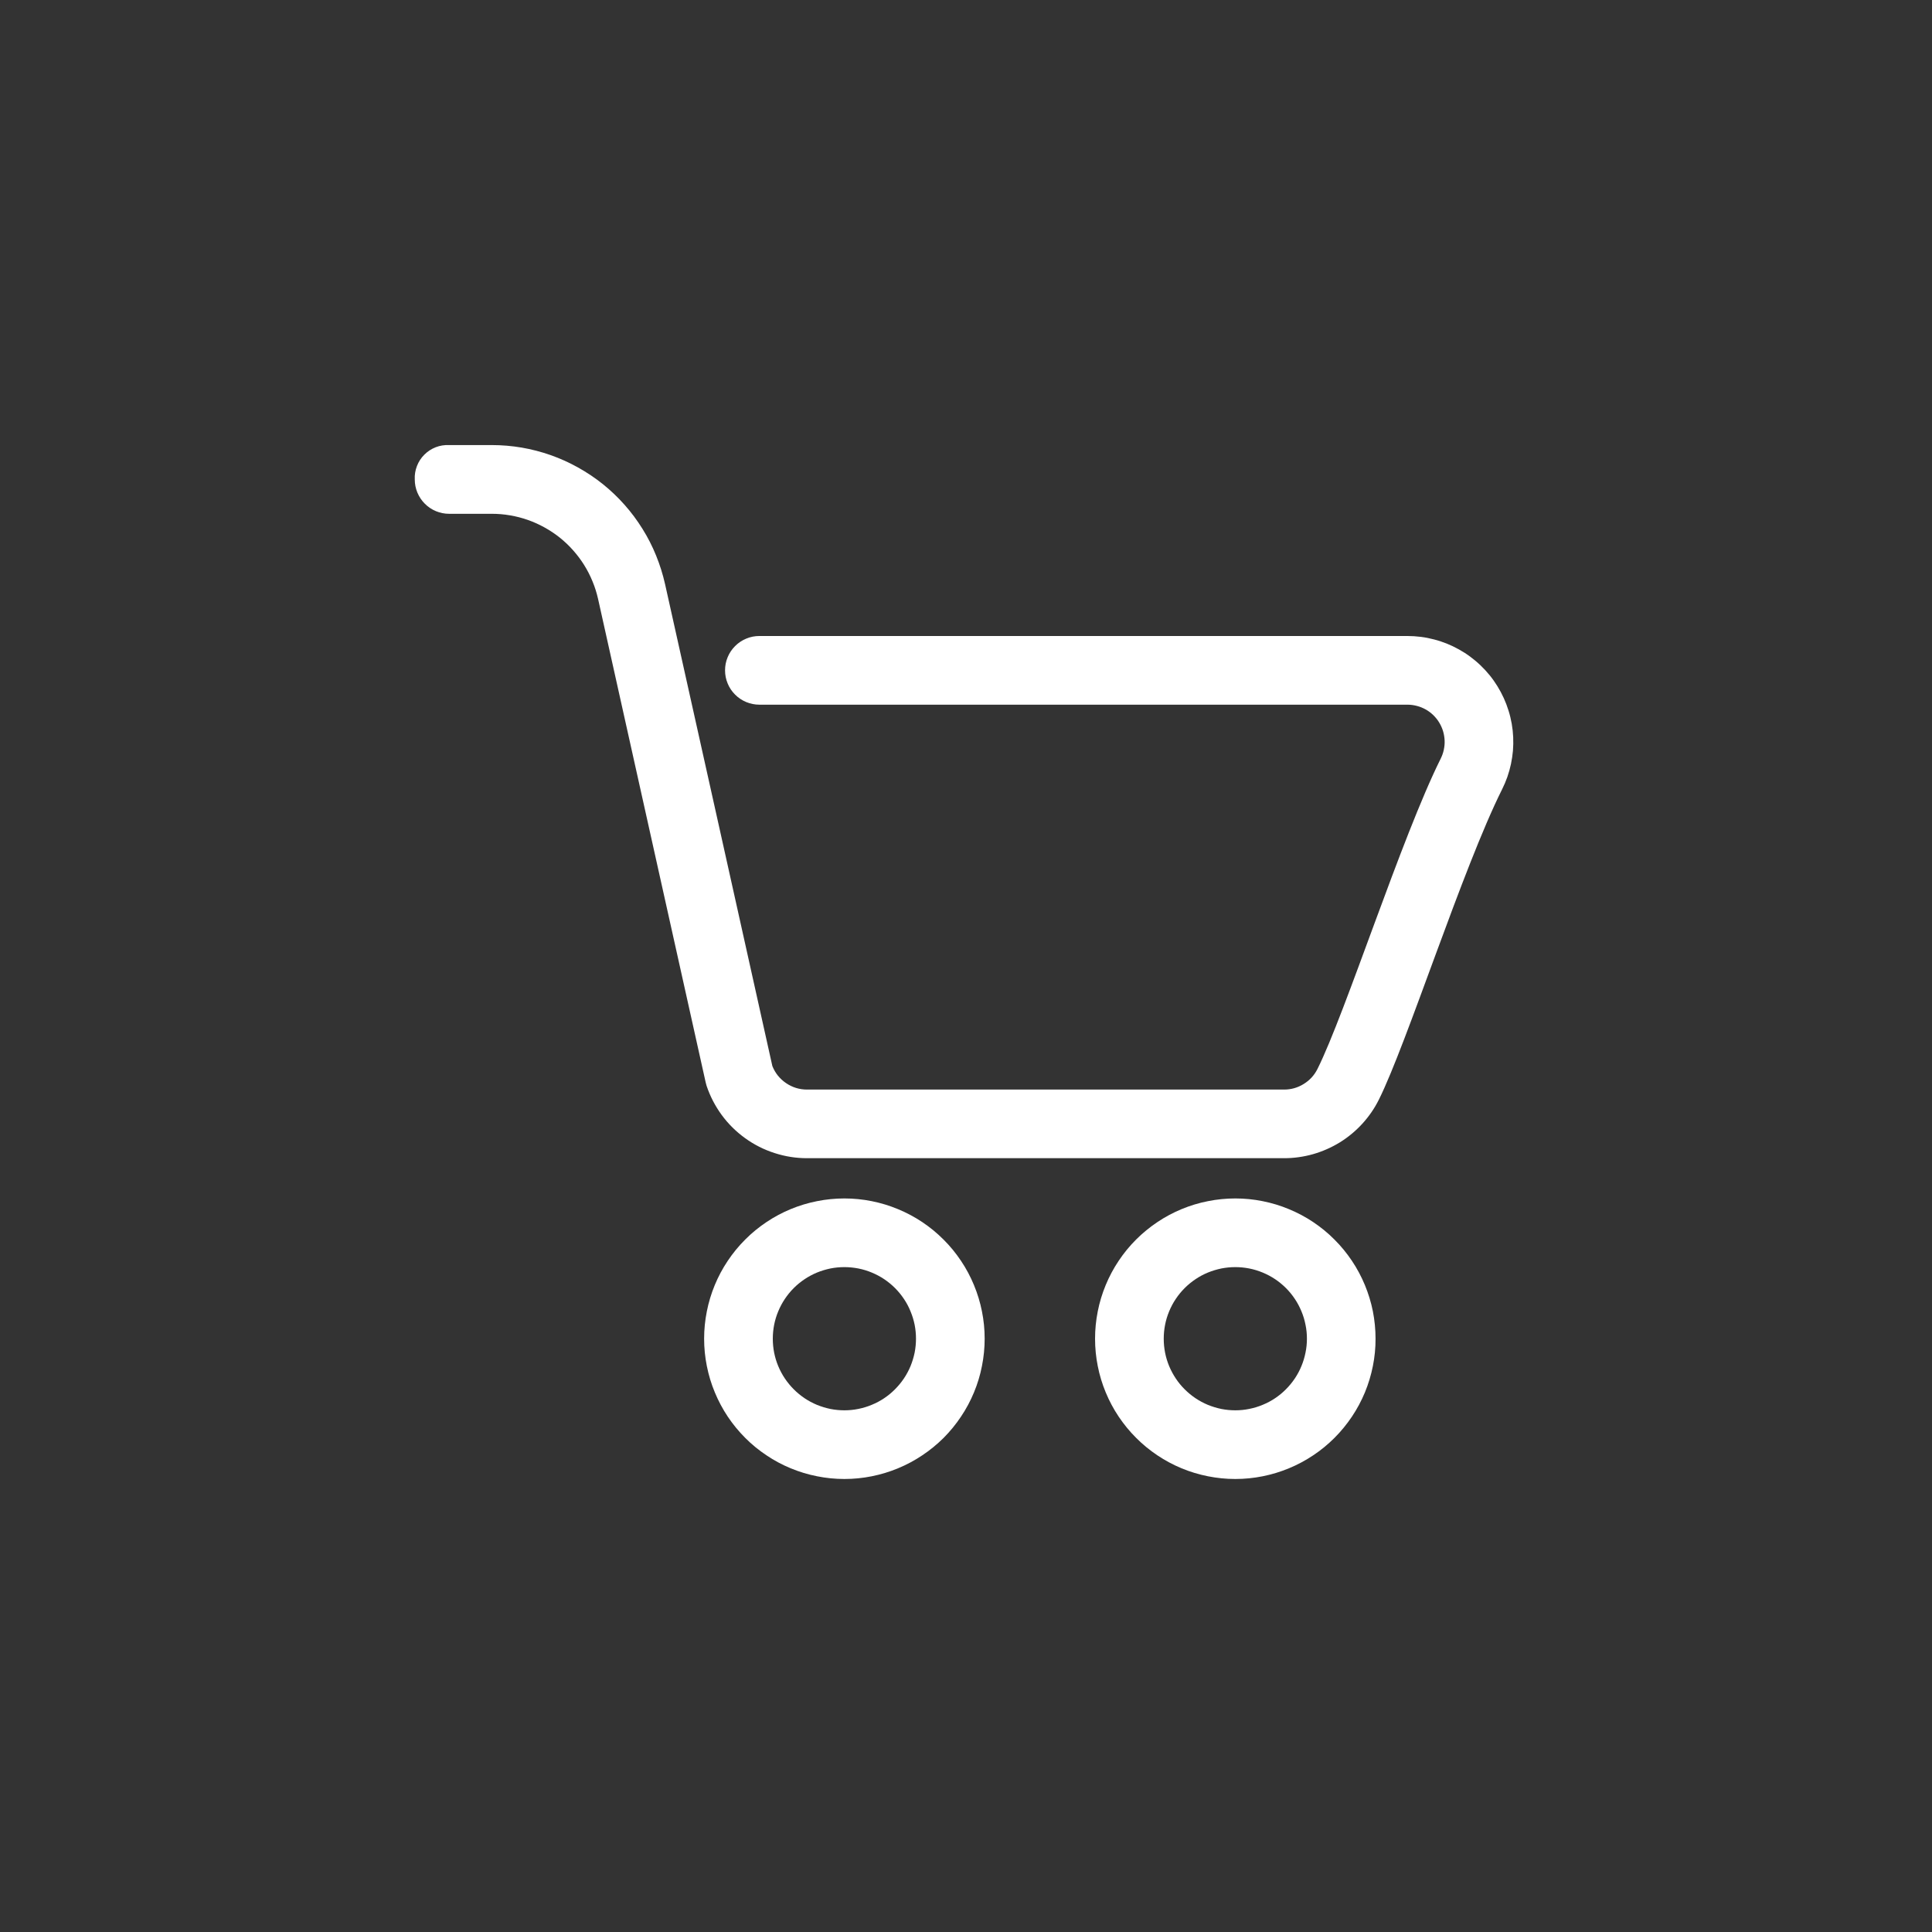 <svg xmlns="http://www.w3.org/2000/svg" xmlns:xlink="http://www.w3.org/1999/xlink" width="200" zoomAndPan="magnify" viewBox="0 0 150 150" height="200" preserveAspectRatio="xMidYMid meet" version="1.0"><rect x="0" y="0" width="150" height="150" fill="#333333" stroke="none"/><defs><clipPath id="5080199442"><path d="M 32.203 34 L 117.703 34 L 117.703 90 L 32.203 90 Z M 32.203 34 " clip-rule="nonzero"/></clipPath></defs><g clip-path="url(#5080199442)"><path fill="#ffffff" d="M 109.266 49.379 L 58.957 49.379 C 58.605 49.379 58.266 49.445 57.938 49.582 C 57.609 49.719 57.324 49.91 57.074 50.16 C 56.824 50.41 56.629 50.699 56.496 51.023 C 56.359 51.352 56.293 51.691 56.293 52.043 C 56.293 52.398 56.359 52.738 56.496 53.066 C 56.629 53.391 56.824 53.68 57.074 53.93 C 57.324 54.18 57.609 54.371 57.938 54.508 C 58.266 54.641 58.605 54.711 58.957 54.711 L 109.266 54.711 C 109.512 54.711 109.758 54.742 109.996 54.805 C 110.234 54.863 110.461 54.957 110.676 55.074 C 110.895 55.195 111.09 55.34 111.27 55.512 C 111.445 55.684 111.602 55.871 111.73 56.082 C 111.859 56.293 111.961 56.516 112.035 56.754 C 112.105 56.988 112.148 57.23 112.16 57.477 C 112.172 57.723 112.148 57.969 112.098 58.207 C 112.047 58.449 111.965 58.68 111.855 58.902 C 108.809 65.016 104.461 78.652 102.289 82.992 C 102.043 83.484 101.688 83.871 101.219 84.16 C 100.754 84.449 100.246 84.594 99.699 84.594 L 62.66 84.594 C 62.066 84.594 61.523 84.426 61.031 84.094 C 60.539 83.758 60.184 83.316 59.965 82.766 C 59.965 82.734 51.637 45.359 51.637 45.359 C 51.465 44.598 51.234 43.859 50.941 43.137 C 50.648 42.414 50.297 41.723 49.883 41.062 C 49.473 40.402 49.008 39.777 48.492 39.195 C 47.977 38.613 47.414 38.078 46.809 37.59 C 46.199 37.102 45.555 36.672 44.875 36.293 C 44.195 35.914 43.488 35.594 42.754 35.336 C 42.02 35.078 41.27 34.883 40.5 34.75 C 39.734 34.621 38.961 34.555 38.18 34.555 L 34.871 34.555 C 34.512 34.539 34.164 34.594 33.828 34.723 C 33.492 34.855 33.199 35.047 32.945 35.301 C 32.691 35.555 32.5 35.848 32.371 36.184 C 32.242 36.52 32.184 36.867 32.203 37.227 C 32.203 37.578 32.27 37.918 32.406 38.246 C 32.543 38.57 32.734 38.859 32.984 39.109 C 33.234 39.359 33.52 39.551 33.848 39.688 C 34.172 39.82 34.512 39.891 34.867 39.891 L 38.18 39.891 C 38.656 39.891 39.133 39.93 39.602 40.012 C 40.07 40.09 40.531 40.211 40.98 40.367 C 41.434 40.527 41.867 40.723 42.281 40.953 C 42.699 41.184 43.094 41.449 43.469 41.746 C 43.84 42.047 44.184 42.371 44.5 42.73 C 44.816 43.086 45.102 43.465 45.355 43.871 C 45.609 44.277 45.824 44.699 46.004 45.141 C 46.188 45.582 46.328 46.035 46.434 46.5 L 54.789 84.039 C 54.809 84.121 54.832 84.215 54.859 84.301 C 55.133 85.117 55.527 85.875 56.035 86.57 C 56.547 87.266 57.152 87.863 57.855 88.371 C 58.555 88.875 59.312 89.258 60.137 89.523 C 60.957 89.789 61.797 89.922 62.66 89.922 L 99.699 89.922 C 100.461 89.922 101.211 89.816 101.945 89.609 C 102.68 89.398 103.371 89.094 104.023 88.695 C 104.672 88.293 105.254 87.809 105.77 87.246 C 106.285 86.68 106.715 86.059 107.055 85.375 C 109.223 81.035 113.562 67.402 116.621 61.285 C 116.777 60.973 116.914 60.652 117.031 60.32 C 117.145 59.992 117.238 59.656 117.312 59.312 C 117.383 58.973 117.434 58.629 117.465 58.281 C 117.492 57.934 117.5 57.586 117.484 57.234 C 117.469 56.887 117.43 56.539 117.371 56.195 C 117.309 55.852 117.23 55.512 117.125 55.18 C 117.023 54.848 116.898 54.52 116.754 54.203 C 116.609 53.887 116.445 53.578 116.262 53.281 C 116.078 52.984 115.879 52.699 115.66 52.43 C 115.438 52.156 115.203 51.902 114.949 51.66 C 114.699 51.418 114.43 51.195 114.152 50.988 C 113.871 50.777 113.578 50.59 113.273 50.422 C 112.965 50.25 112.652 50.102 112.328 49.969 C 112.004 49.84 111.672 49.73 111.336 49.645 C 110.996 49.555 110.656 49.488 110.309 49.445 C 109.961 49.402 109.613 49.379 109.266 49.379 Z M 109.266 49.379 " fill-opacity="1" fill-rule="evenodd"/></g><path fill="#ffffff" d="M 65.559 93.047 C 64.844 93.047 64.137 93.117 63.434 93.258 C 62.734 93.395 62.051 93.602 61.391 93.875 C 60.73 94.148 60.102 94.484 59.508 94.883 C 58.914 95.281 58.363 95.73 57.859 96.238 C 57.352 96.742 56.902 97.293 56.504 97.887 C 56.105 98.48 55.77 99.109 55.496 99.77 C 55.223 100.43 55.016 101.113 54.879 101.812 C 54.738 102.516 54.668 103.223 54.668 103.938 C 54.668 104.652 54.738 105.363 54.879 106.062 C 55.02 106.766 55.223 107.445 55.5 108.105 C 55.773 108.766 56.109 109.395 56.504 109.988 C 56.902 110.582 57.355 111.133 57.859 111.637 C 58.363 112.145 58.914 112.594 59.512 112.992 C 60.105 113.391 60.73 113.727 61.395 114 C 62.055 114.273 62.734 114.48 63.438 114.617 C 64.137 114.758 64.844 114.828 65.559 114.828 C 66.277 114.828 66.984 114.758 67.684 114.617 C 68.387 114.477 69.066 114.27 69.727 113.996 C 70.387 113.723 71.016 113.387 71.609 112.988 C 72.203 112.594 72.754 112.141 73.262 111.637 C 73.766 111.129 74.219 110.578 74.613 109.984 C 75.012 109.391 75.348 108.762 75.621 108.102 C 75.895 107.441 76.102 106.762 76.238 106.059 C 76.379 105.359 76.449 104.648 76.449 103.934 C 76.449 103.219 76.379 102.512 76.238 101.812 C 76.098 101.109 75.891 100.43 75.617 99.77 C 75.344 99.109 75.008 98.48 74.609 97.887 C 74.211 97.293 73.762 96.742 73.254 96.238 C 72.75 95.734 72.199 95.281 71.605 94.883 C 71.012 94.488 70.383 94.152 69.723 93.879 C 69.062 93.605 68.383 93.398 67.684 93.258 C 66.98 93.117 66.273 93.047 65.559 93.047 Z M 65.559 109.496 C 65.195 109.496 64.832 109.461 64.473 109.391 C 64.117 109.316 63.77 109.211 63.43 109.074 C 63.094 108.934 62.773 108.762 62.469 108.559 C 62.168 108.355 61.887 108.125 61.629 107.867 C 61.371 107.609 61.141 107.328 60.938 107.027 C 60.734 106.723 60.562 106.402 60.422 106.066 C 60.281 105.727 60.176 105.379 60.105 105.023 C 60.035 104.664 60 104.305 60 103.938 C 60 103.574 60.035 103.211 60.105 102.855 C 60.176 102.496 60.281 102.148 60.422 101.812 C 60.562 101.473 60.734 101.152 60.934 100.852 C 61.137 100.547 61.367 100.266 61.625 100.008 C 61.883 99.75 62.164 99.52 62.469 99.316 C 62.773 99.113 63.094 98.941 63.43 98.801 C 63.766 98.664 64.113 98.559 64.473 98.484 C 64.828 98.414 65.191 98.379 65.555 98.379 C 65.922 98.379 66.281 98.414 66.641 98.484 C 67 98.555 67.348 98.66 67.684 98.801 C 68.02 98.941 68.34 99.109 68.645 99.312 C 68.949 99.516 69.23 99.746 69.488 100.004 C 69.746 100.262 69.977 100.543 70.18 100.848 C 70.383 101.148 70.555 101.469 70.691 101.809 C 70.832 102.145 70.938 102.492 71.012 102.852 C 71.082 103.207 71.117 103.57 71.117 103.934 C 71.117 104.301 71.082 104.66 71.012 105.02 C 70.938 105.375 70.832 105.723 70.695 106.062 C 70.555 106.398 70.383 106.719 70.18 107.023 C 69.977 107.324 69.746 107.605 69.488 107.863 C 69.23 108.125 68.949 108.355 68.645 108.559 C 68.344 108.762 68.023 108.93 67.684 109.07 C 67.348 109.211 67 109.316 66.645 109.387 C 66.285 109.461 65.922 109.496 65.559 109.496 Z M 65.559 109.496 " fill-opacity="1" fill-rule="evenodd"/><path fill="#ffffff" d="M 95.91 93.047 C 95.195 93.047 94.484 93.117 93.785 93.258 C 93.082 93.395 92.402 93.602 91.742 93.875 C 91.082 94.148 90.453 94.484 89.859 94.883 C 89.266 95.281 88.715 95.73 88.207 96.238 C 87.703 96.742 87.25 97.293 86.855 97.887 C 86.457 98.48 86.121 99.109 85.848 99.77 C 85.574 100.43 85.367 101.113 85.23 101.812 C 85.09 102.516 85.02 103.223 85.02 103.938 C 85.02 104.652 85.09 105.363 85.23 106.062 C 85.367 106.766 85.574 107.445 85.848 108.105 C 86.121 108.766 86.457 109.395 86.855 109.988 C 87.254 110.582 87.703 111.133 88.211 111.637 C 88.715 112.145 89.266 112.594 89.859 112.992 C 90.457 113.391 91.082 113.727 91.742 114 C 92.402 114.273 93.086 114.48 93.785 114.617 C 94.488 114.758 95.195 114.828 95.91 114.828 C 96.625 114.828 97.336 114.758 98.035 114.617 C 98.738 114.477 99.418 114.27 100.078 113.996 C 100.738 113.723 101.367 113.387 101.961 112.988 C 102.555 112.594 103.105 112.141 103.609 111.637 C 104.117 111.129 104.566 110.578 104.965 109.984 C 105.363 109.391 105.699 108.762 105.973 108.102 C 106.246 107.441 106.449 106.762 106.59 106.059 C 106.73 105.359 106.801 104.648 106.797 103.934 C 106.797 103.219 106.727 102.512 106.59 101.809 C 106.449 101.109 106.242 100.43 105.969 99.77 C 105.695 99.109 105.359 98.48 104.961 97.887 C 104.562 97.293 104.113 96.742 103.605 96.238 C 103.102 95.73 102.551 95.281 101.957 94.883 C 101.363 94.484 100.734 94.152 100.074 93.879 C 99.414 93.602 98.734 93.398 98.031 93.258 C 97.332 93.117 96.625 93.047 95.91 93.047 Z M 95.91 109.496 C 95.543 109.496 95.184 109.461 94.824 109.391 C 94.465 109.316 94.121 109.211 93.781 109.074 C 93.445 108.934 93.125 108.762 92.82 108.559 C 92.516 108.355 92.238 108.125 91.98 107.867 C 91.719 107.609 91.488 107.328 91.289 107.027 C 91.086 106.723 90.914 106.402 90.773 106.066 C 90.633 105.727 90.527 105.379 90.457 105.023 C 90.387 104.664 90.352 104.305 90.352 103.938 C 90.352 103.574 90.387 103.211 90.457 102.855 C 90.527 102.496 90.633 102.148 90.773 101.812 C 90.914 101.473 91.082 101.152 91.285 100.852 C 91.488 100.547 91.719 100.266 91.977 100.008 C 92.234 99.75 92.516 99.52 92.82 99.316 C 93.121 99.113 93.441 98.941 93.781 98.801 C 94.117 98.664 94.465 98.559 94.824 98.484 C 95.18 98.414 95.543 98.379 95.906 98.379 C 96.273 98.379 96.633 98.414 96.992 98.484 C 97.348 98.555 97.695 98.66 98.035 98.801 C 98.371 98.941 98.691 99.109 98.996 99.312 C 99.301 99.516 99.578 99.746 99.84 100.004 C 100.098 100.262 100.328 100.543 100.531 100.848 C 100.734 101.148 100.902 101.469 101.043 101.809 C 101.184 102.145 101.289 102.492 101.359 102.852 C 101.434 103.207 101.469 103.57 101.469 103.934 C 101.469 104.301 101.434 104.66 101.359 105.02 C 101.289 105.375 101.184 105.723 101.043 106.062 C 100.906 106.398 100.734 106.719 100.531 107.023 C 100.328 107.324 100.098 107.605 99.84 107.863 C 99.582 108.125 99.301 108.355 98.996 108.559 C 98.695 108.762 98.375 108.93 98.035 109.07 C 97.699 109.211 97.352 109.316 96.992 109.387 C 96.637 109.461 96.273 109.496 95.91 109.496 Z M 95.91 109.496 " fill-opacity="1" fill-rule="evenodd"/></svg>
